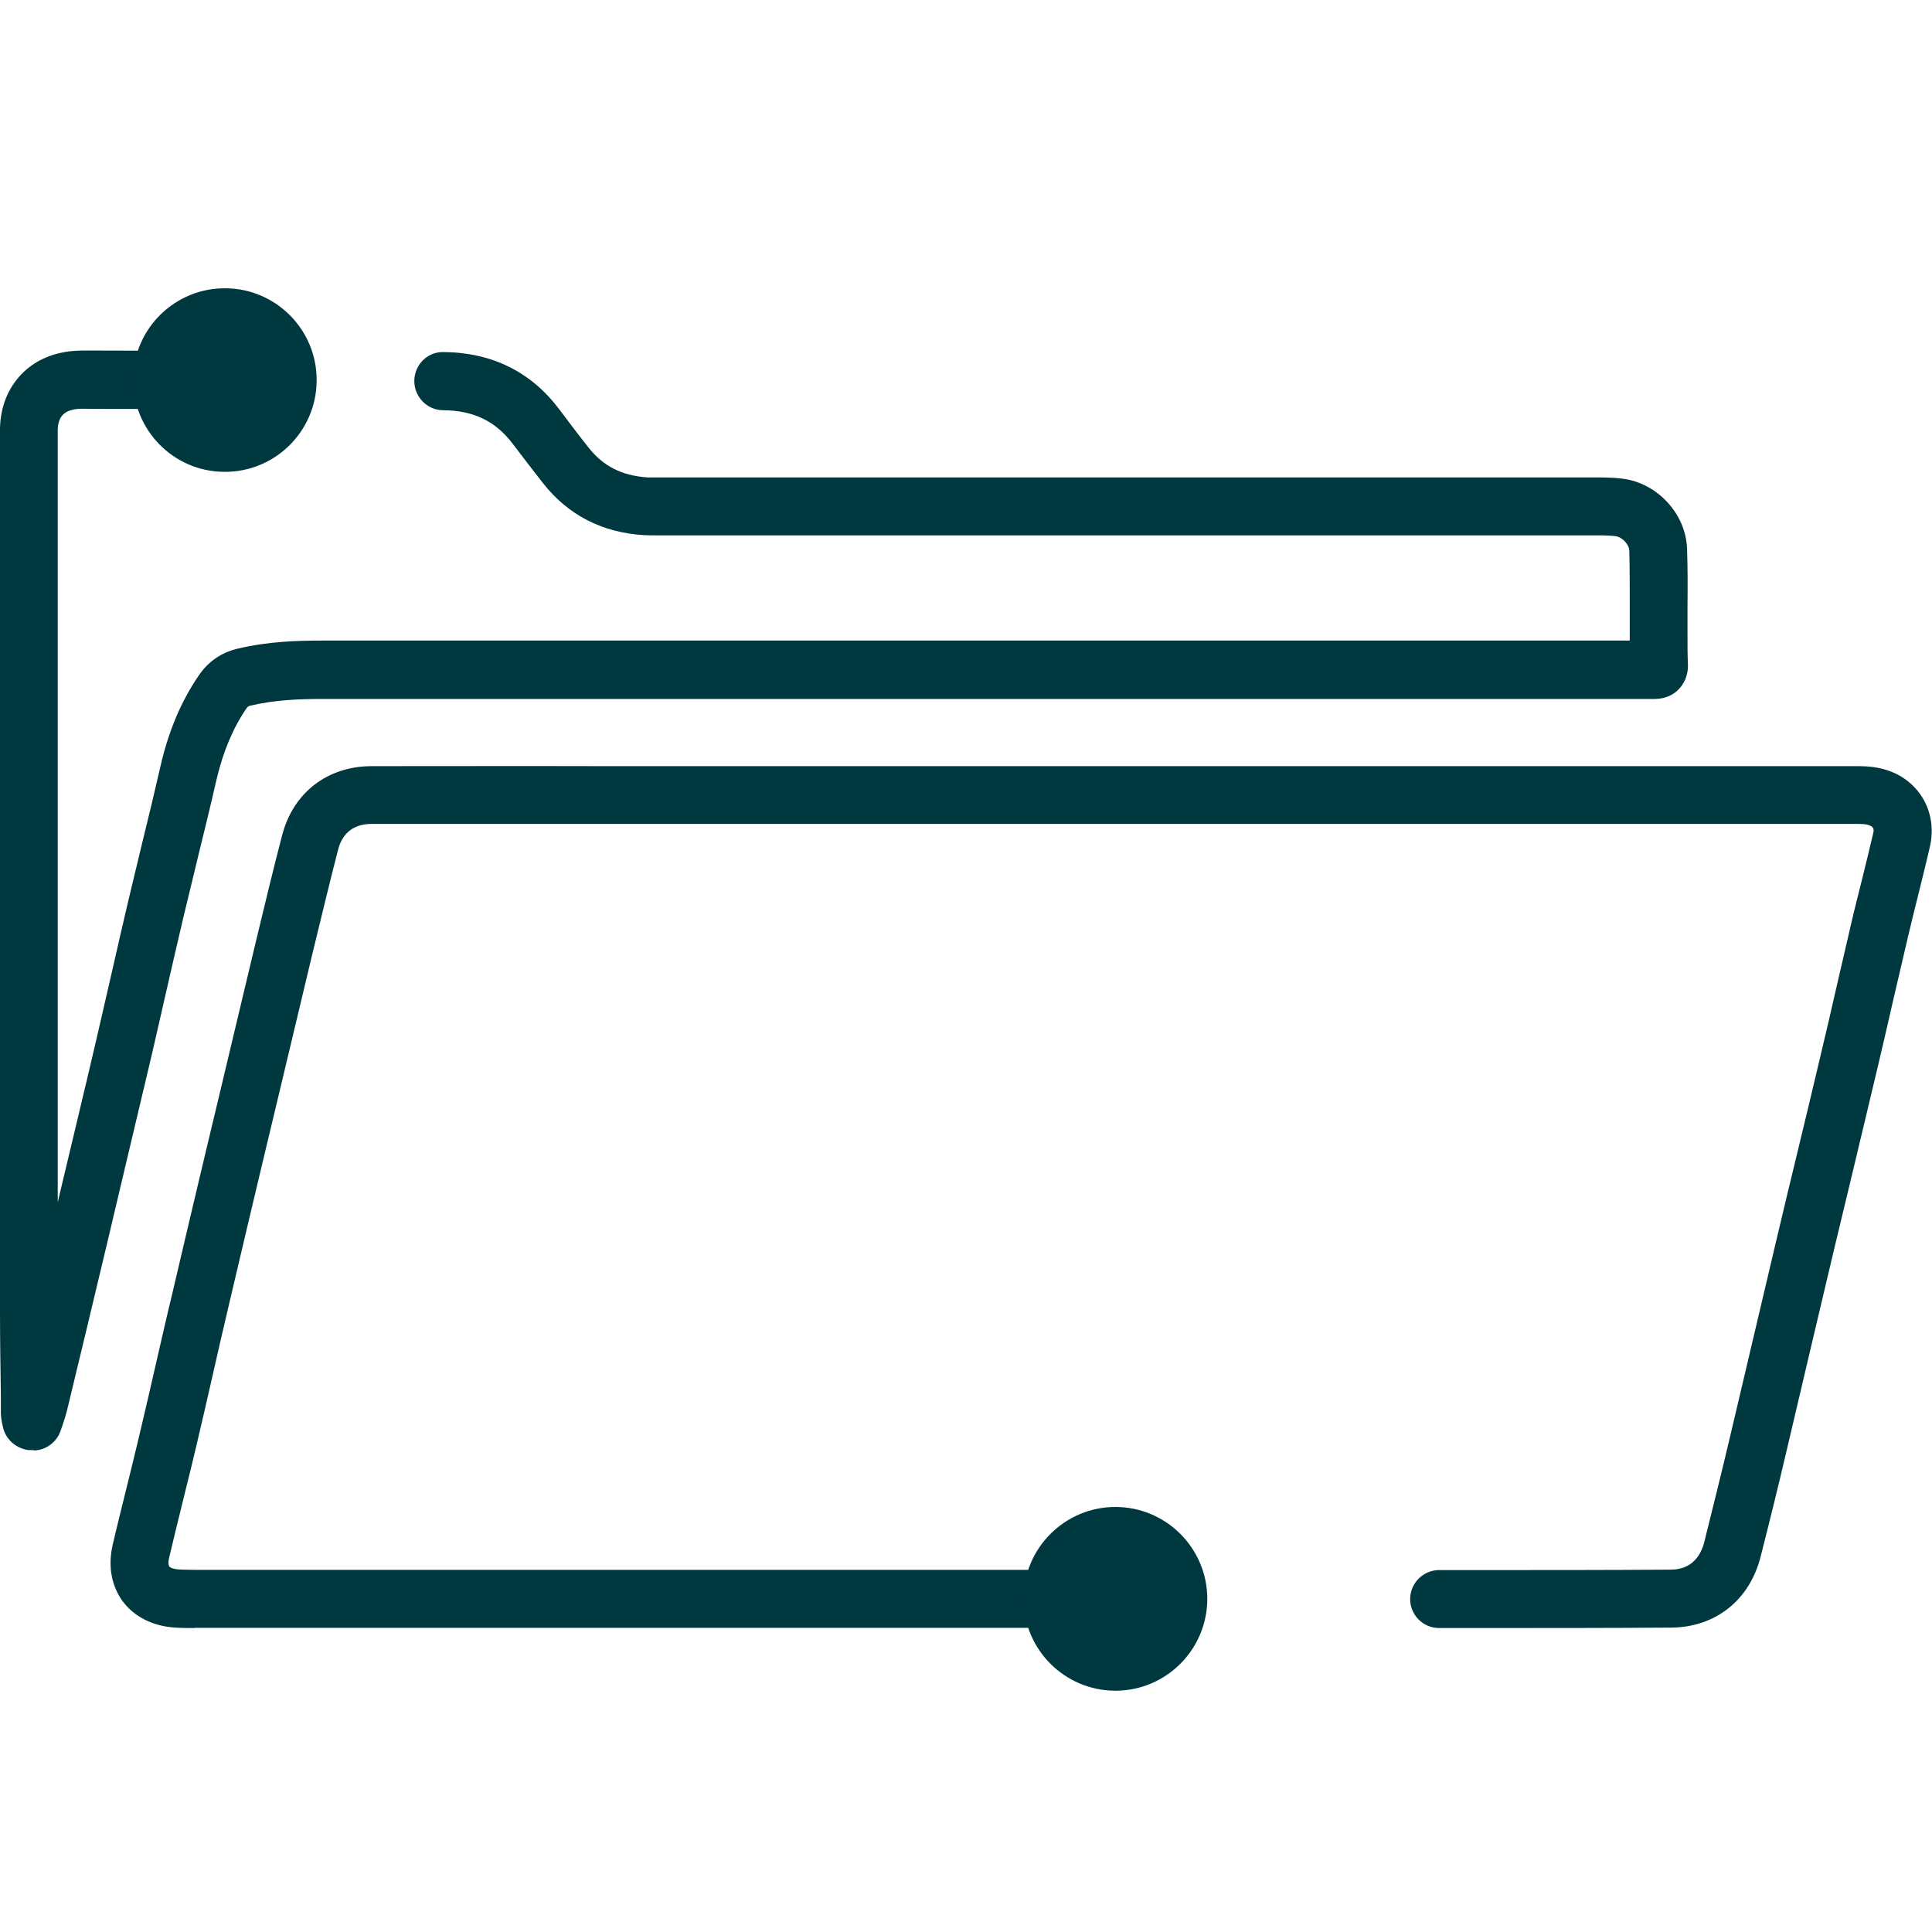 <?xml version="1.0" encoding="UTF-8"?>
<svg xmlns="http://www.w3.org/2000/svg" id="Layer_1" viewBox="0 0 90 90">
  <defs>
    <style>.cls-1{fill:#00383f;}</style>
  </defs>
  <path class="cls-1" d="m9.07,75.84c-.3,0-.6,0-.9-.02-1.04-.06-1.91-.5-2.45-1.22-.53-.72-.7-1.65-.47-2.64.21-.91.44-1.81.66-2.71.2-.82.41-1.65.6-2.47.27-1.13.53-2.27.79-3.41.23-.99.45-1.98.69-2.96.54-2.32,1.09-4.63,1.64-6.95l.46-1.92c.61-2.56,1.22-5.12,1.83-7.68.4-1.65.79-3.3,1.22-4.94.51-1.99,2.11-3.23,4.18-3.23,3.57,0,7.15-.01,10.72,0h23.87s.07,0,.1,0h34.37c.33,0,.68,0,1.05.07.88.15,1.61.62,2.07,1.31.45.68.6,1.53.4,2.38-.17.75-.36,1.49-.54,2.23-.16.64-.32,1.28-.47,1.92-.23.99-.46,1.97-.69,2.96-.24,1.05-.48,2.1-.73,3.15-.36,1.52-.73,3.05-1.09,4.57-.33,1.36-.65,2.72-.98,4.08-.36,1.52-.72,3.05-1.08,4.57-.37,1.57-.74,3.15-1.11,4.72-.38,1.62-.78,3.24-1.19,4.85-.51,2.04-2.11,3.31-4.18,3.32-2.98.02-5.95.02-8.93.02h-1.87c-.75,0-1.35-.61-1.35-1.35s.61-1.35,1.35-1.35h1.87c2.97,0,5.94,0,8.91-.02,1.03,0,1.42-.7,1.57-1.28.4-1.6.8-3.21,1.18-4.82.37-1.57.74-3.14,1.11-4.71.36-1.53.72-3.05,1.08-4.58.32-1.36.65-2.73.98-4.09.37-1.52.73-3.04,1.09-4.56.25-1.04.49-2.09.73-3.14.23-.99.46-1.99.69-2.98.15-.65.32-1.3.48-1.95.18-.73.36-1.46.53-2.19.02-.07.04-.2-.02-.27-.04-.06-.14-.11-.28-.14-.16-.03-.36-.03-.59-.03h-34.27s-.07,0-.1,0h-23.98c-3.57,0-7.14,0-10.71,0-.82,0-1.36.42-1.56,1.2-.42,1.63-.81,3.26-1.21,4.9-.61,2.56-1.22,5.11-1.83,7.67l-.46,1.92c-.55,2.31-1.1,4.63-1.64,6.94-.23.98-.46,1.97-.68,2.95-.26,1.14-.52,2.28-.79,3.42-.2.83-.4,1.67-.61,2.5-.22.89-.44,1.79-.65,2.68-.06.24-.02.37,0,.41.03.04.16.12.44.14.26.02.52.01.77.02h10.97s31.89,0,31.89,0c.75,0,1.35.61,1.35,1.35s-.61,1.35-1.35,1.35h-31.89s-10.96,0-10.96,0h-.03Z"></path>
  <path class="cls-1" d="m51.96,70.2c2.36,0,4.28,1.92,4.28,4.28,0,2.36-1.92,4.28-4.28,4.28-2.36,0-4.28-1.92-4.28-4.28s1.92-4.28,4.28-4.28Z"></path>
  <path class="cls-1" d="m1.6,67.55s-.09,0-.14,0h-.14c-.59-.08-1.08-.52-1.19-1.11-.04-.16-.08-.36-.09-.59v-.85c-.02-1.3-.04-2.61-.04-3.91V20.13c-.02-1.1.35-2.05,1.04-2.74.7-.7,1.67-1.06,2.82-1.06.3,0,2.04,0,3.66.01,1.39,0,2.69,0,2.95,0,.75,0,1.35.62,1.34,1.37s-.6,1.36-1.37,1.34c-.26,0-1.55,0-2.93,0-1.64,0-3.39,0-3.7-.01-.37,0-.69.09-.87.27-.17.17-.26.44-.25.79v13.23s0,22.68,0,22.68l.15-.64c.55-2.32,1.11-4.63,1.65-6.95.24-1.04.48-2.09.72-3.13.25-1.1.5-2.2.76-3.3.22-.92.44-1.83.66-2.75.29-1.17.57-2.34.84-3.52.38-1.67.97-3.06,1.8-4.27.44-.64,1.04-1.05,1.79-1.23,1.41-.34,2.79-.38,3.95-.38,13.85,0,27.7,0,41.54,0h9.59c3.26,0,6.52,0,9.78,0,0-.07,0-.15,0-.22v-.19s0-1.21,0-1.21c0-.85,0-1.71-.02-2.56-.01-.3-.33-.64-.63-.68-.36-.05-.77-.04-1.2-.04h-.37s-42.89,0-42.89,0h-.14c-.22,0-.44,0-.66-.01-1.97-.12-3.55-.94-4.72-2.43-.47-.6-.94-1.21-1.4-1.82-.8-1.06-1.83-1.56-3.24-1.57-.75,0-1.35-.62-1.35-1.36,0-.75.61-1.37,1.36-1.35,2.25.02,4.06.91,5.38,2.65.45.6.9,1.2,1.37,1.79.69.88,1.56,1.32,2.76,1.4.16,0,.32,0,.48,0h.15s42.89,0,42.89,0h.34c.5,0,1.02-.01,1.57.06,1.62.21,2.94,1.65,2.99,3.27.03.89.03,1.77.02,2.66v1.19s0,.2,0,.2c0,.44,0,.88.02,1.32.02.57-.22.95-.42,1.16-.44.46-1,.46-1.18.46-3.64,0-7.27,0-10.91,0h-9.59c-13.85,0-27.7,0-41.54,0-1.01,0-2.19.04-3.32.31-.1.02-.13.05-.19.13-.63.92-1.09,2.02-1.4,3.34-.27,1.19-.56,2.37-.85,3.55-.22.91-.44,1.82-.66,2.73-.26,1.09-.51,2.19-.76,3.28-.24,1.05-.48,2.1-.72,3.15-.55,2.32-1.1,4.64-1.65,6.96l-.47,1.99c-.61,2.57-1.23,5.14-1.85,7.71-.06.23-.13.46-.21.69l-.08.23c-.18.56-.71.94-1.29.94ZM75.99,31.02h0s0,0,0,0Z"></path>
  <path class="cls-1" d="m10.43,21.98c2.36.03,4.3-1.87,4.32-4.23.03-2.36-1.87-4.3-4.23-4.32-2.36-.03-4.3,1.87-4.32,4.23s1.87,4.3,4.23,4.32Z"></path>
</svg>
